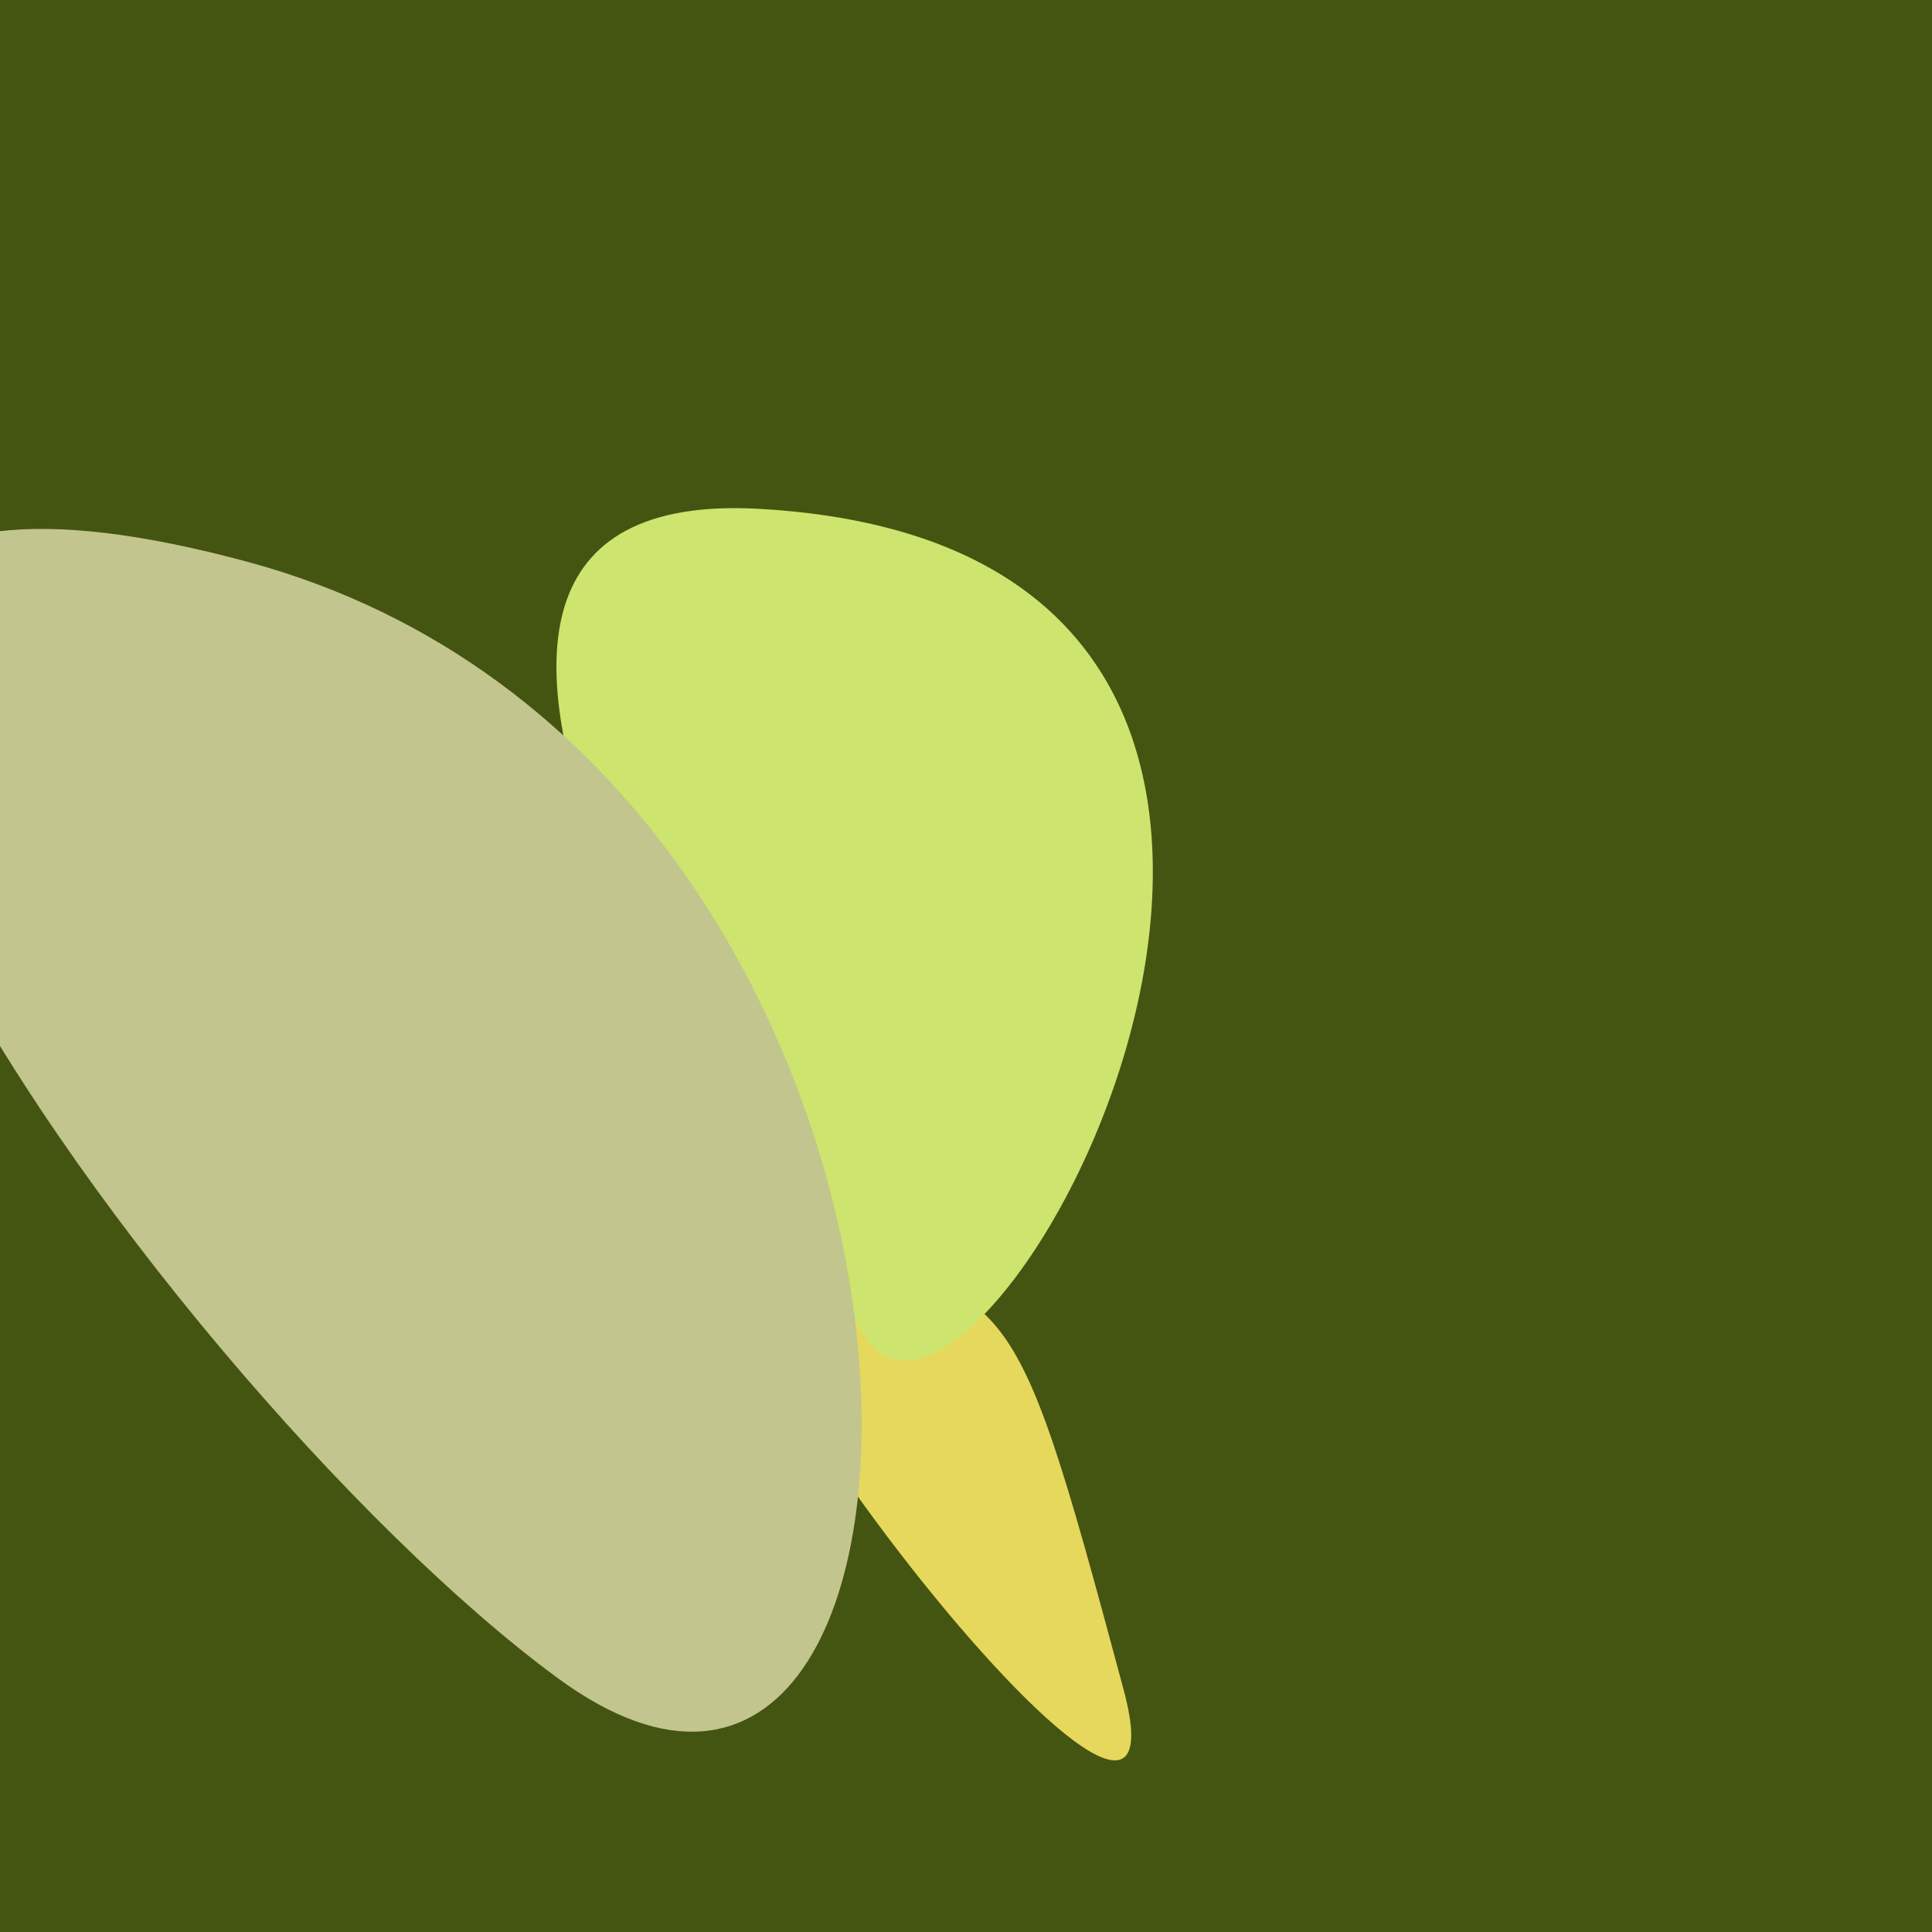 <?xml version="1.0" standalone="no"?>
<svg xmlns:xlink="http://www.w3.org/1999/xlink" xmlns="http://www.w3.org/2000/svg" width="128" height="128"><g><rect width="128" height="128" fill="#451"></rect><path d="M 74.442 111.946 C 66.648 82.892 67.304 86.734 51.034 81.455 C 36.949 76.884 80.042 132.82 74.442 111.946" fill="rgb(230,216,93)"></path><path d="M 57.448 88.739 C 65.523 100.377 99.469 36.46 50.282 33.711 C 19.607 31.997 50.115 78.17 57.448 88.739" fill="rgb(205,228,110)"></path><path d="M 36.976 111.197 C 66.084 132.522 67.156 50.916 16.369 37.213 C -40.308 21.921 10.438 91.754 36.976 111.197" fill="rgb(194,197,141)"></path></g></svg>